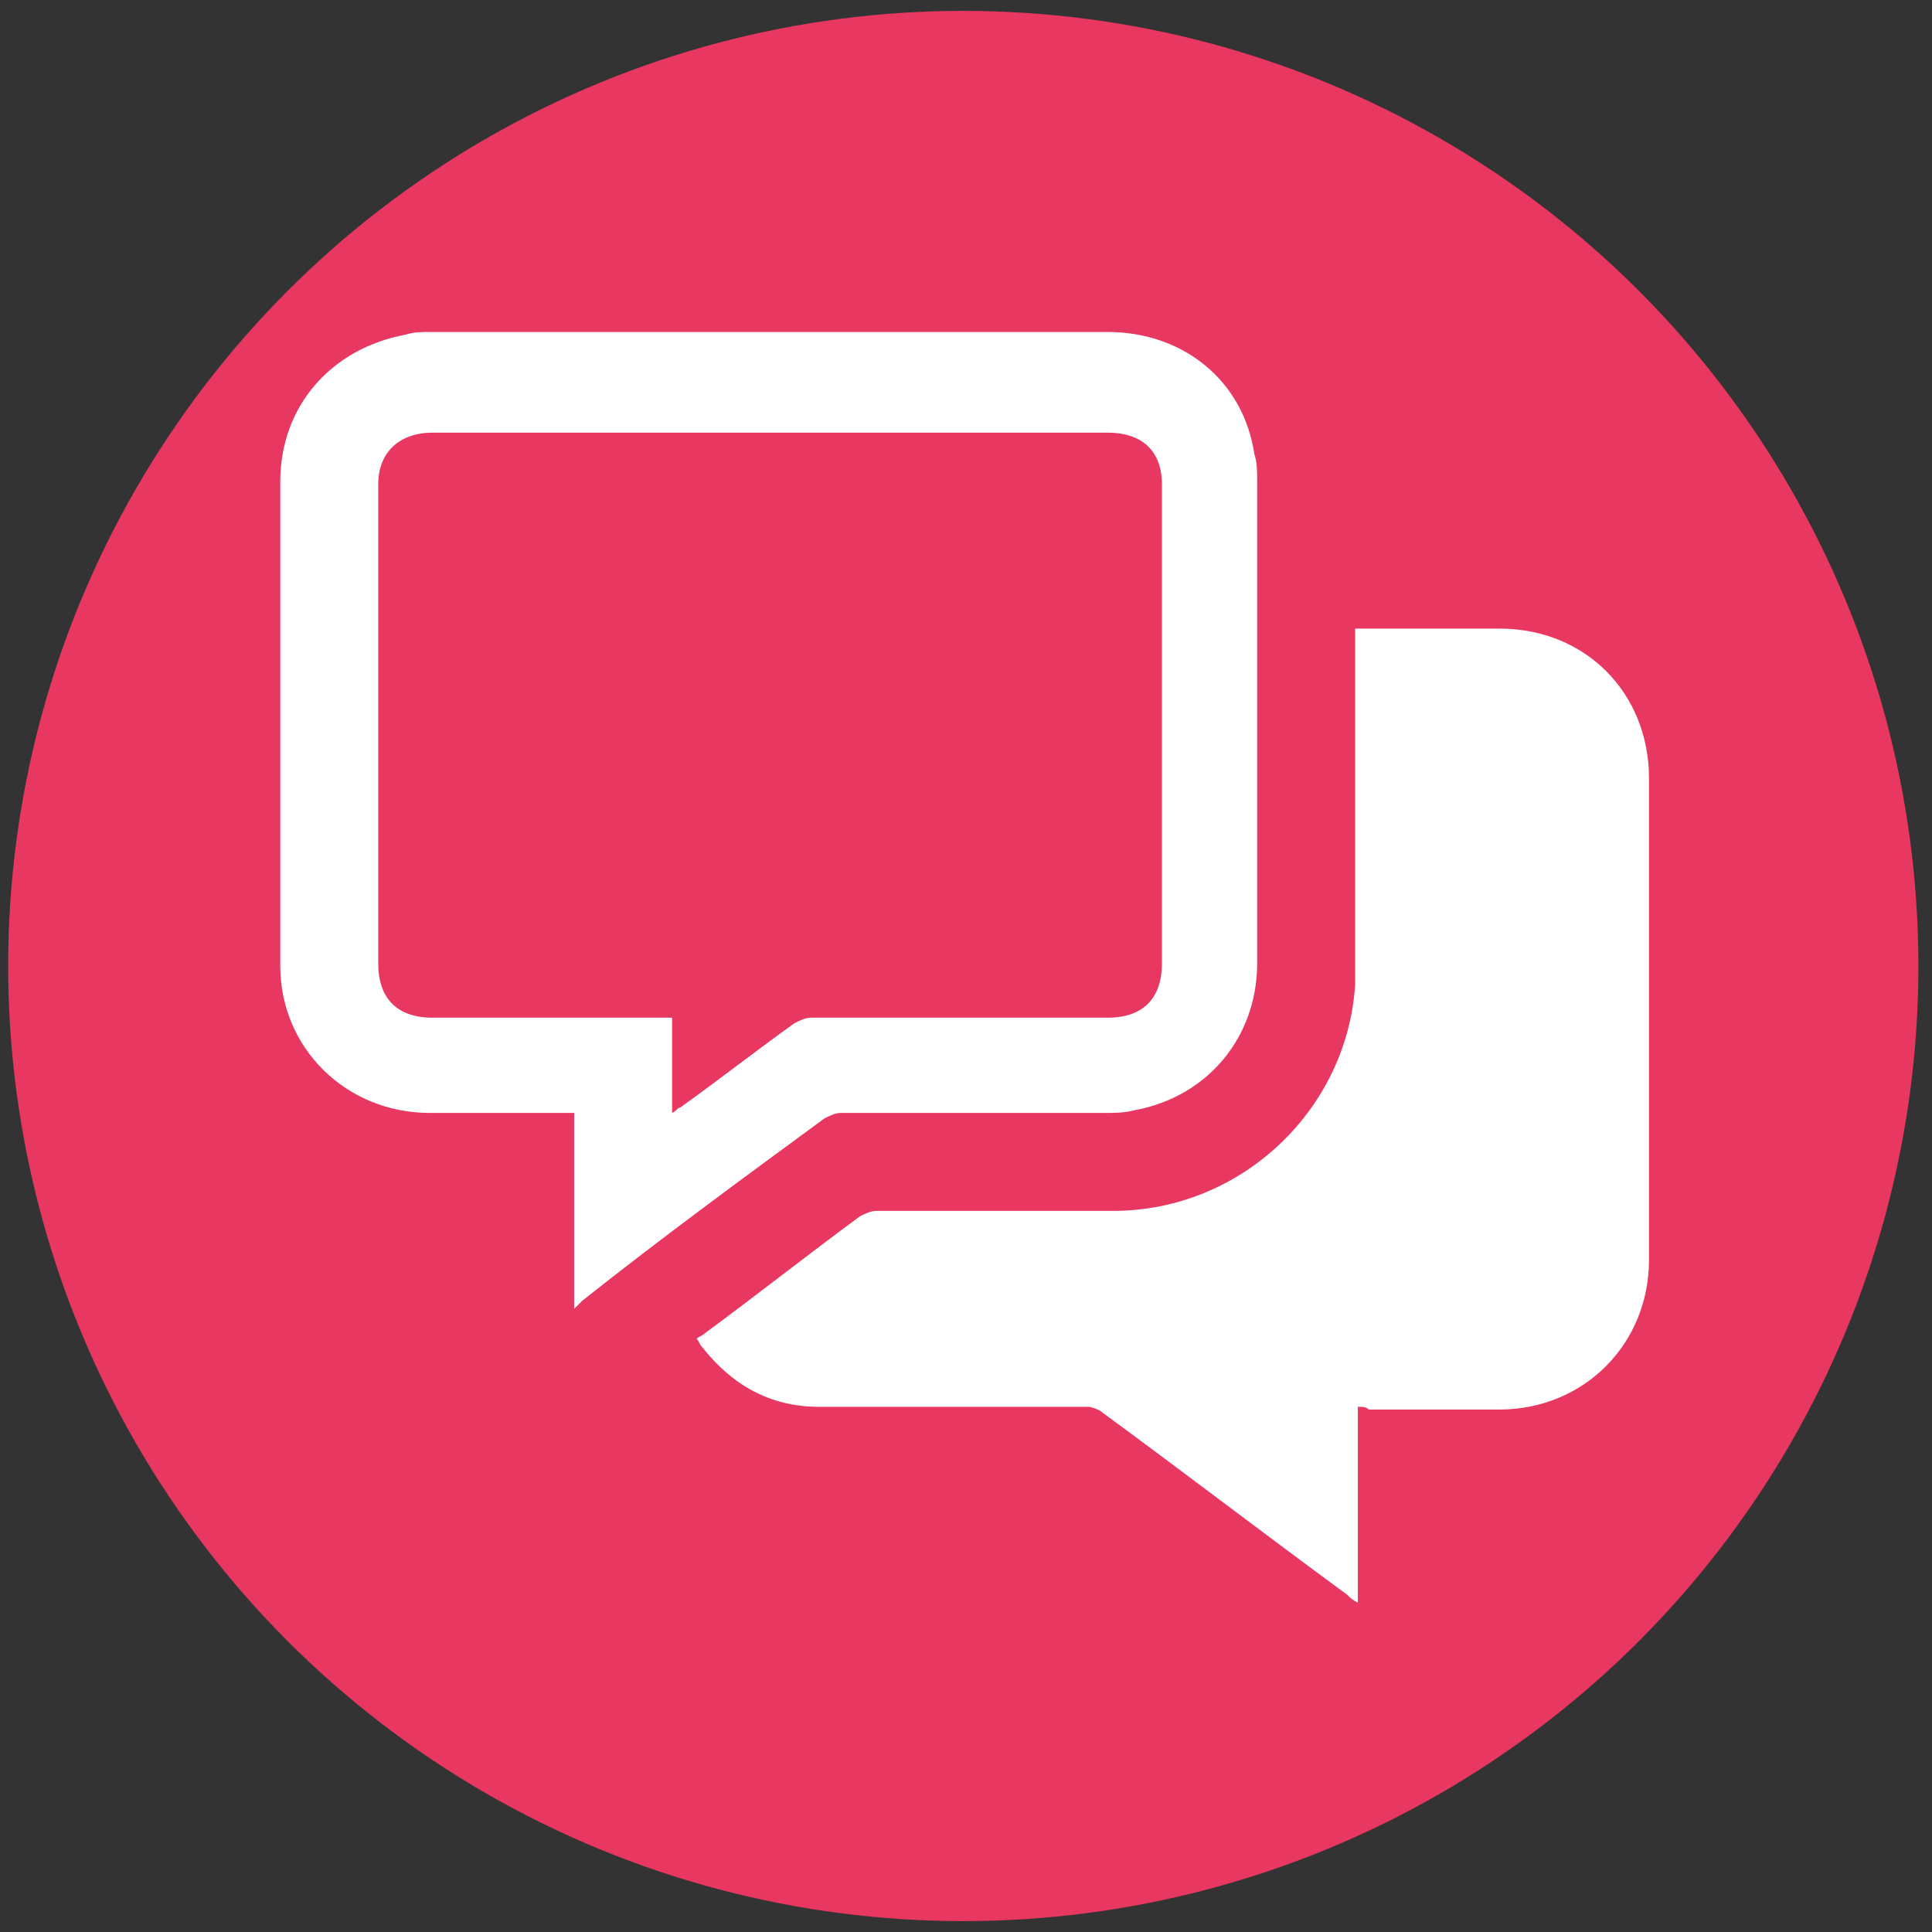 <svg xmlns="http://www.w3.org/2000/svg" xmlns:xlink="http://www.w3.org/1999/xlink" id="Layer_1" x="0px" y="0px" viewBox="0 0 71 71" style="enable-background:new 0 0 71 71;" xml:space="preserve"><rect x="0" y="0" width="71" height="71" fill="#333333" stroke="none"/><style type="text/css">	.st0{fill:#E83760;}	.st1{fill:#FFFFFF;}</style><g>	<circle class="st0" cx="35.4" cy="35.5" r="35.1"></circle></g><g>	<g>		<path class="st1" d="M49.9,51.7c0,2.4,0,4.7,0,7.2c-0.2-0.1-0.3-0.2-0.4-0.3c-3-2.2-6-4.5-9-6.7c-0.1-0.1-0.4-0.2-0.5-0.2   c-3.3,0-6.6,0-9.9,0c-1.8,0-3.2-0.8-4.3-2.2c-0.1-0.1-0.1-0.2-0.2-0.3c0.1-0.1,0.2-0.1,0.3-0.2c1.9-1.4,3.8-2.9,5.7-4.3   c0.2-0.1,0.4-0.2,0.6-0.2c2.9,0,5.8,0,8.7,0c4.7,0,8.6-3.7,8.9-8.3c0-0.3,0-0.6,0-0.9c0-3.9,0-7.9,0-11.8c0-0.1,0-0.3,0-0.4   c0.1,0,0.3,0,0.4,0c1.6,0,3.3,0,4.9,0c3.2,0,5.5,2.4,5.5,5.5c0,5.9,0,11.8,0,17.7c0,3.1-2.4,5.5-5.5,5.5c-1.6,0-3.2,0-4.8,0   C50.2,51.7,50.1,51.7,49.9,51.7z"></path>		<path class="st1" d="M21.1,48.1c0-2.4,0-4.8,0-7.2c-0.1,0-0.3,0-0.4,0c-1.6,0-3.3,0-4.9,0c-3.1,0-5.5-2.4-5.5-5.4   c0-5.9,0-11.9,0-17.8c0-2.8,1.9-4.9,4.6-5.4c0.3-0.1,0.6-0.1,0.9-0.1c8.3,0,16.6,0,24.9,0c2.8,0,5,1.8,5.4,4.5   c0.1,0.3,0.1,0.6,0.1,1c0,5.9,0,11.8,0,17.7c0,2.7-1.8,4.9-4.5,5.4c-0.4,0.1-0.7,0.1-1.1,0.1c-3.2,0-6.5,0-9.7,0   c-0.2,0-0.4,0.1-0.6,0.2c-3,2.2-6,4.4-8.9,6.7C21.4,47.8,21.3,47.9,21.1,48.1z M24.7,40.9c0.2-0.1,0.2-0.2,0.3-0.2   c1.4-1,2.8-2.1,4.2-3.1c0.2-0.1,0.4-0.2,0.6-0.2c3.6,0,7.3,0,10.9,0c1.3,0,2-0.7,2-2c0-5.9,0-11.7,0-17.6c0-1.2-0.7-1.9-2-1.9   c-8.3,0-16.5,0-24.8,0c-1.2,0-2,0.7-2,1.9c0,5.9,0,11.7,0,17.6c0,1.3,0.7,2,2,2c2.8,0,5.6,0,8.4,0c0.1,0,0.2,0,0.4,0   C24.7,38.5,24.7,39.6,24.7,40.9z"></path>	</g></g></svg>